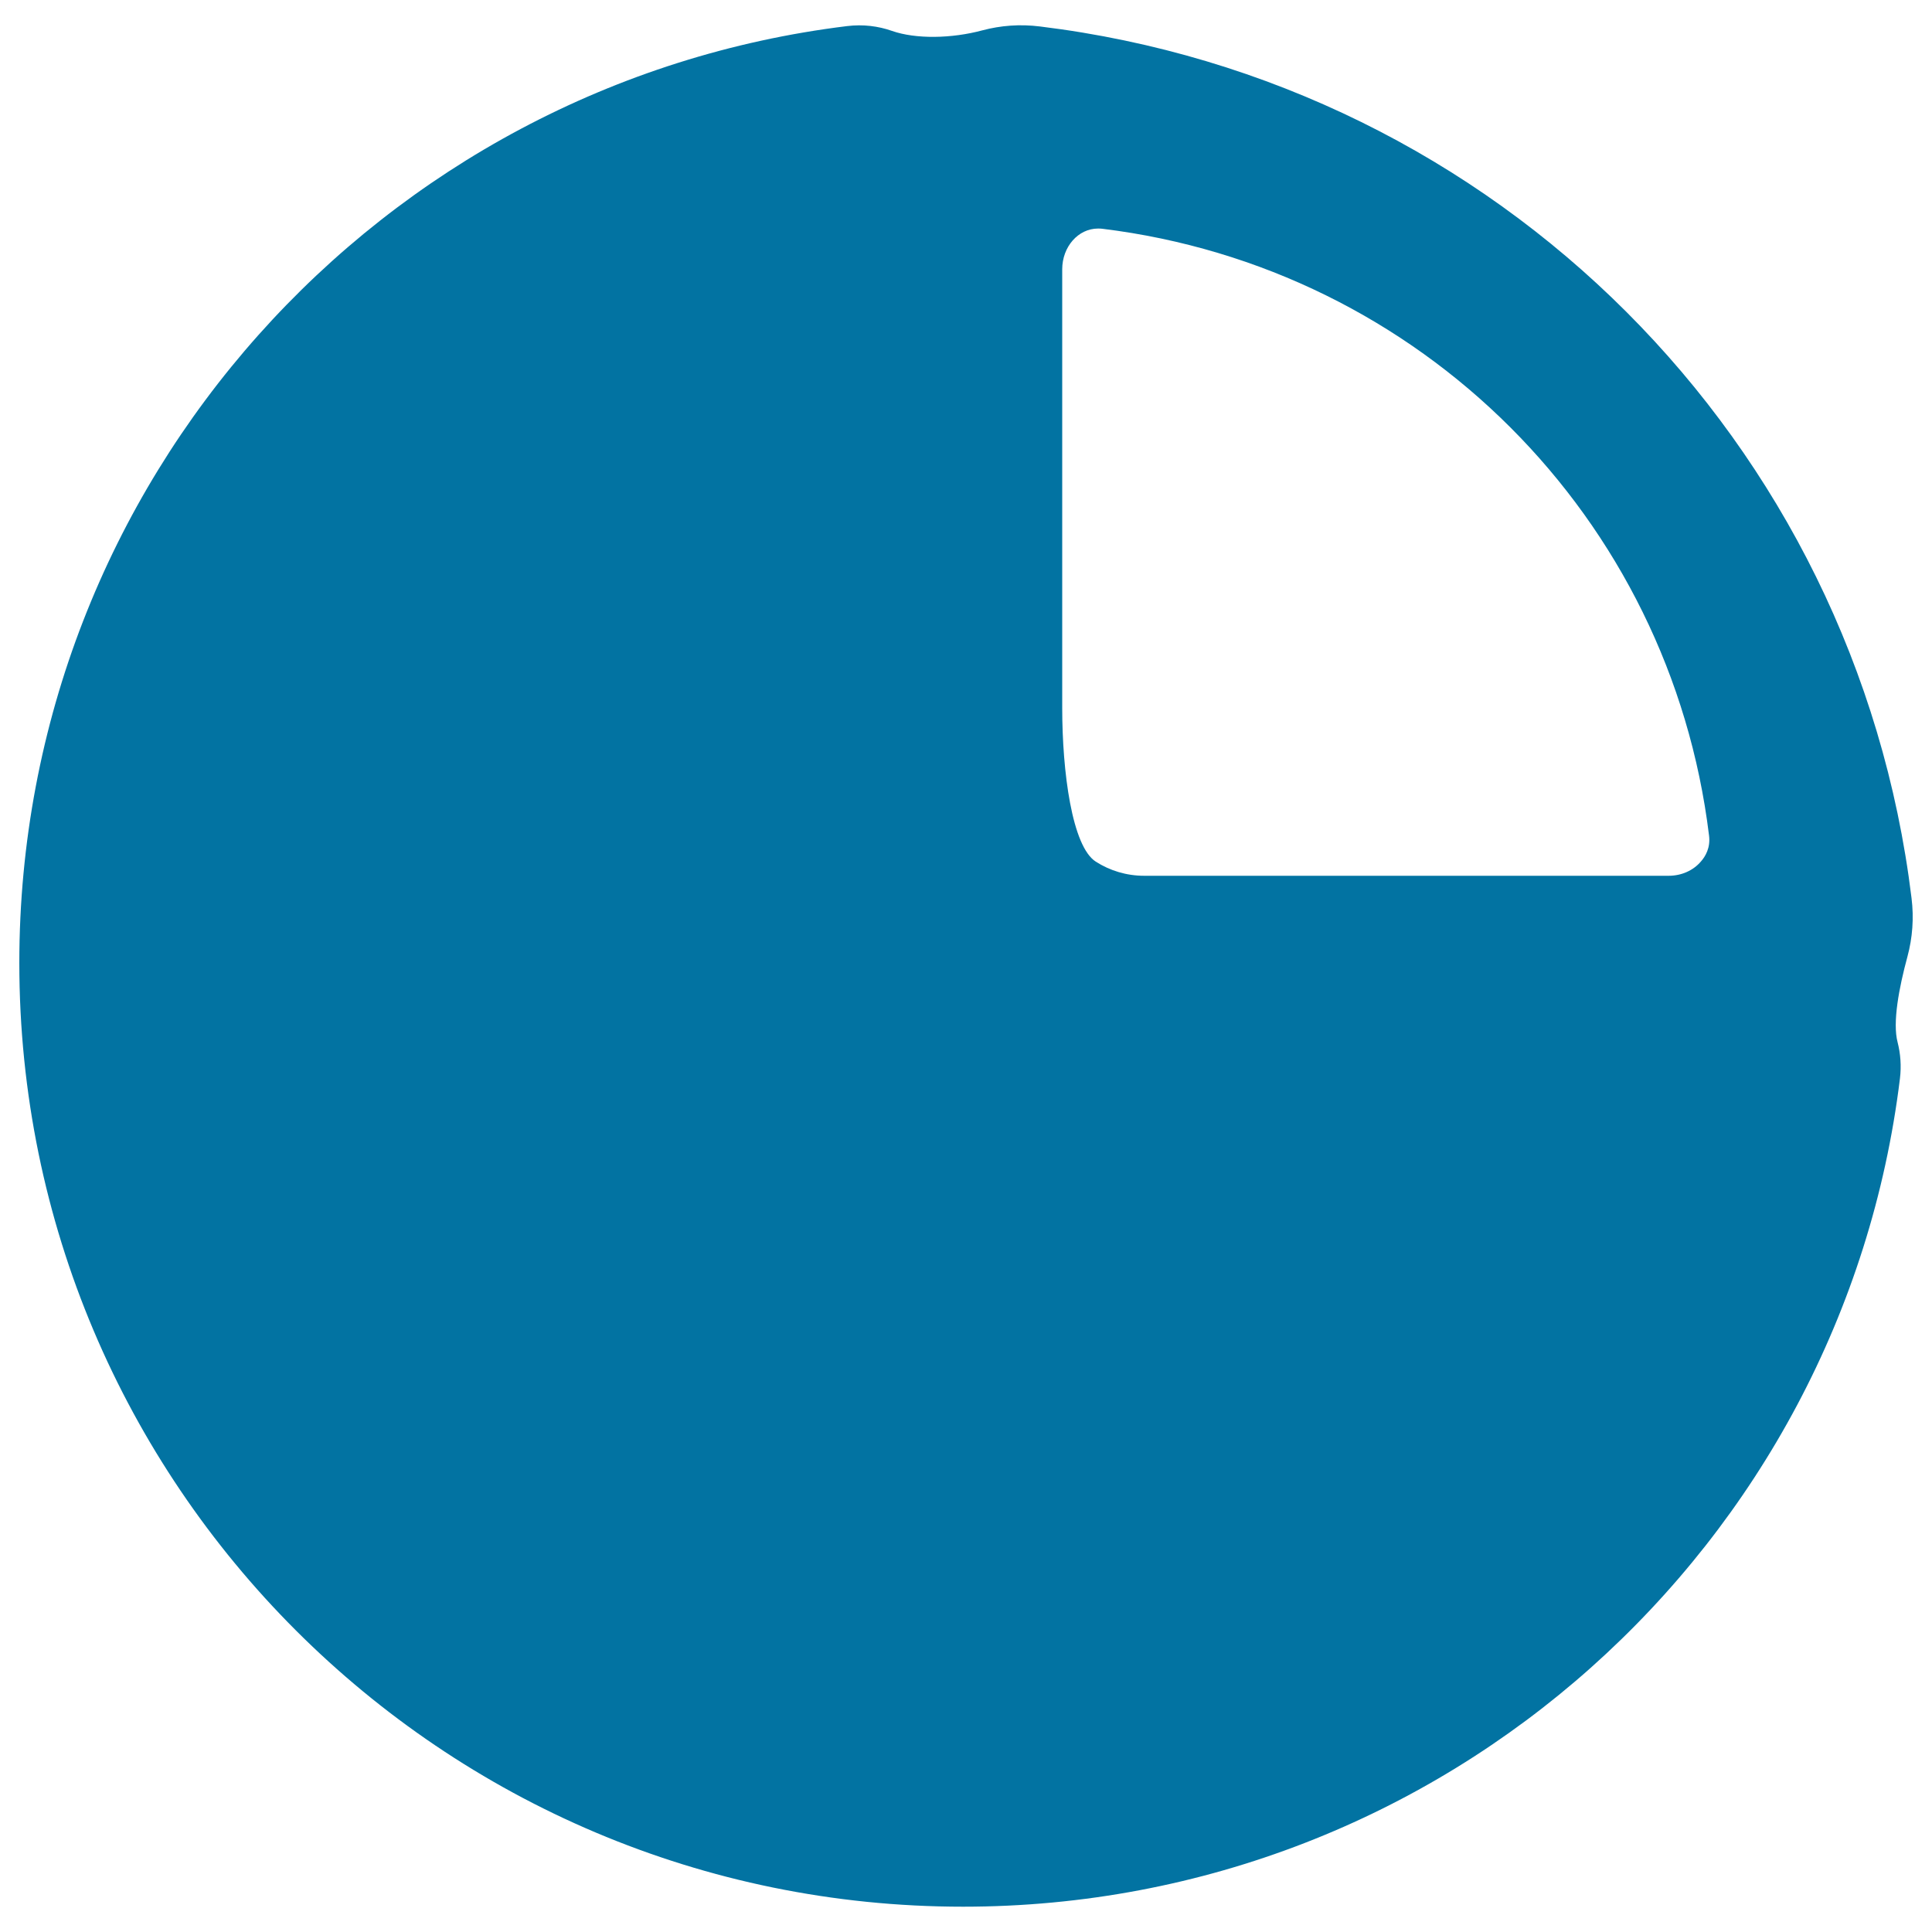 <svg xmlns="http://www.w3.org/2000/svg" viewBox="0 0 1000 1000" style="fill:#0273a2">
<title>Pie Chart SVG icon</title>
<g><path d="M538.3,13.7c-10.4-1.3-20.4-0.5-29.8,2C492.5,20,474,20.3,461.7,16c-7.1-2.5-15-3.5-23.2-2.5C197,43.1,10,248.9,10,498.4c0,269.8,218.7,488.5,488.5,488.5c249.5,0,455.3-187,484.9-428.6c0.8-6.6,0.3-12.9-1.2-18.8c-2.7-10.2,0.7-28.2,5.1-44.4c2.6-9.7,3.4-19.9,2.1-30.3C960.5,228.2,775,42.7,538.3,13.7z M863.7,453.3H592.2c-9.2,0-17.8-2.7-25-7.3c-12.3-7.8-17.4-46.4-17.4-79.6v-227c0-11.7,8.3-21.1,18.5-21.1c0.7,0,1.5,0,2.2,0.1c164.8,20.2,294,149.4,314.1,314.1c0.8,6.3-1.9,10.8-4.2,13.4C876.4,450.6,870.3,453.3,863.7,453.3z"/></g>
</svg>
